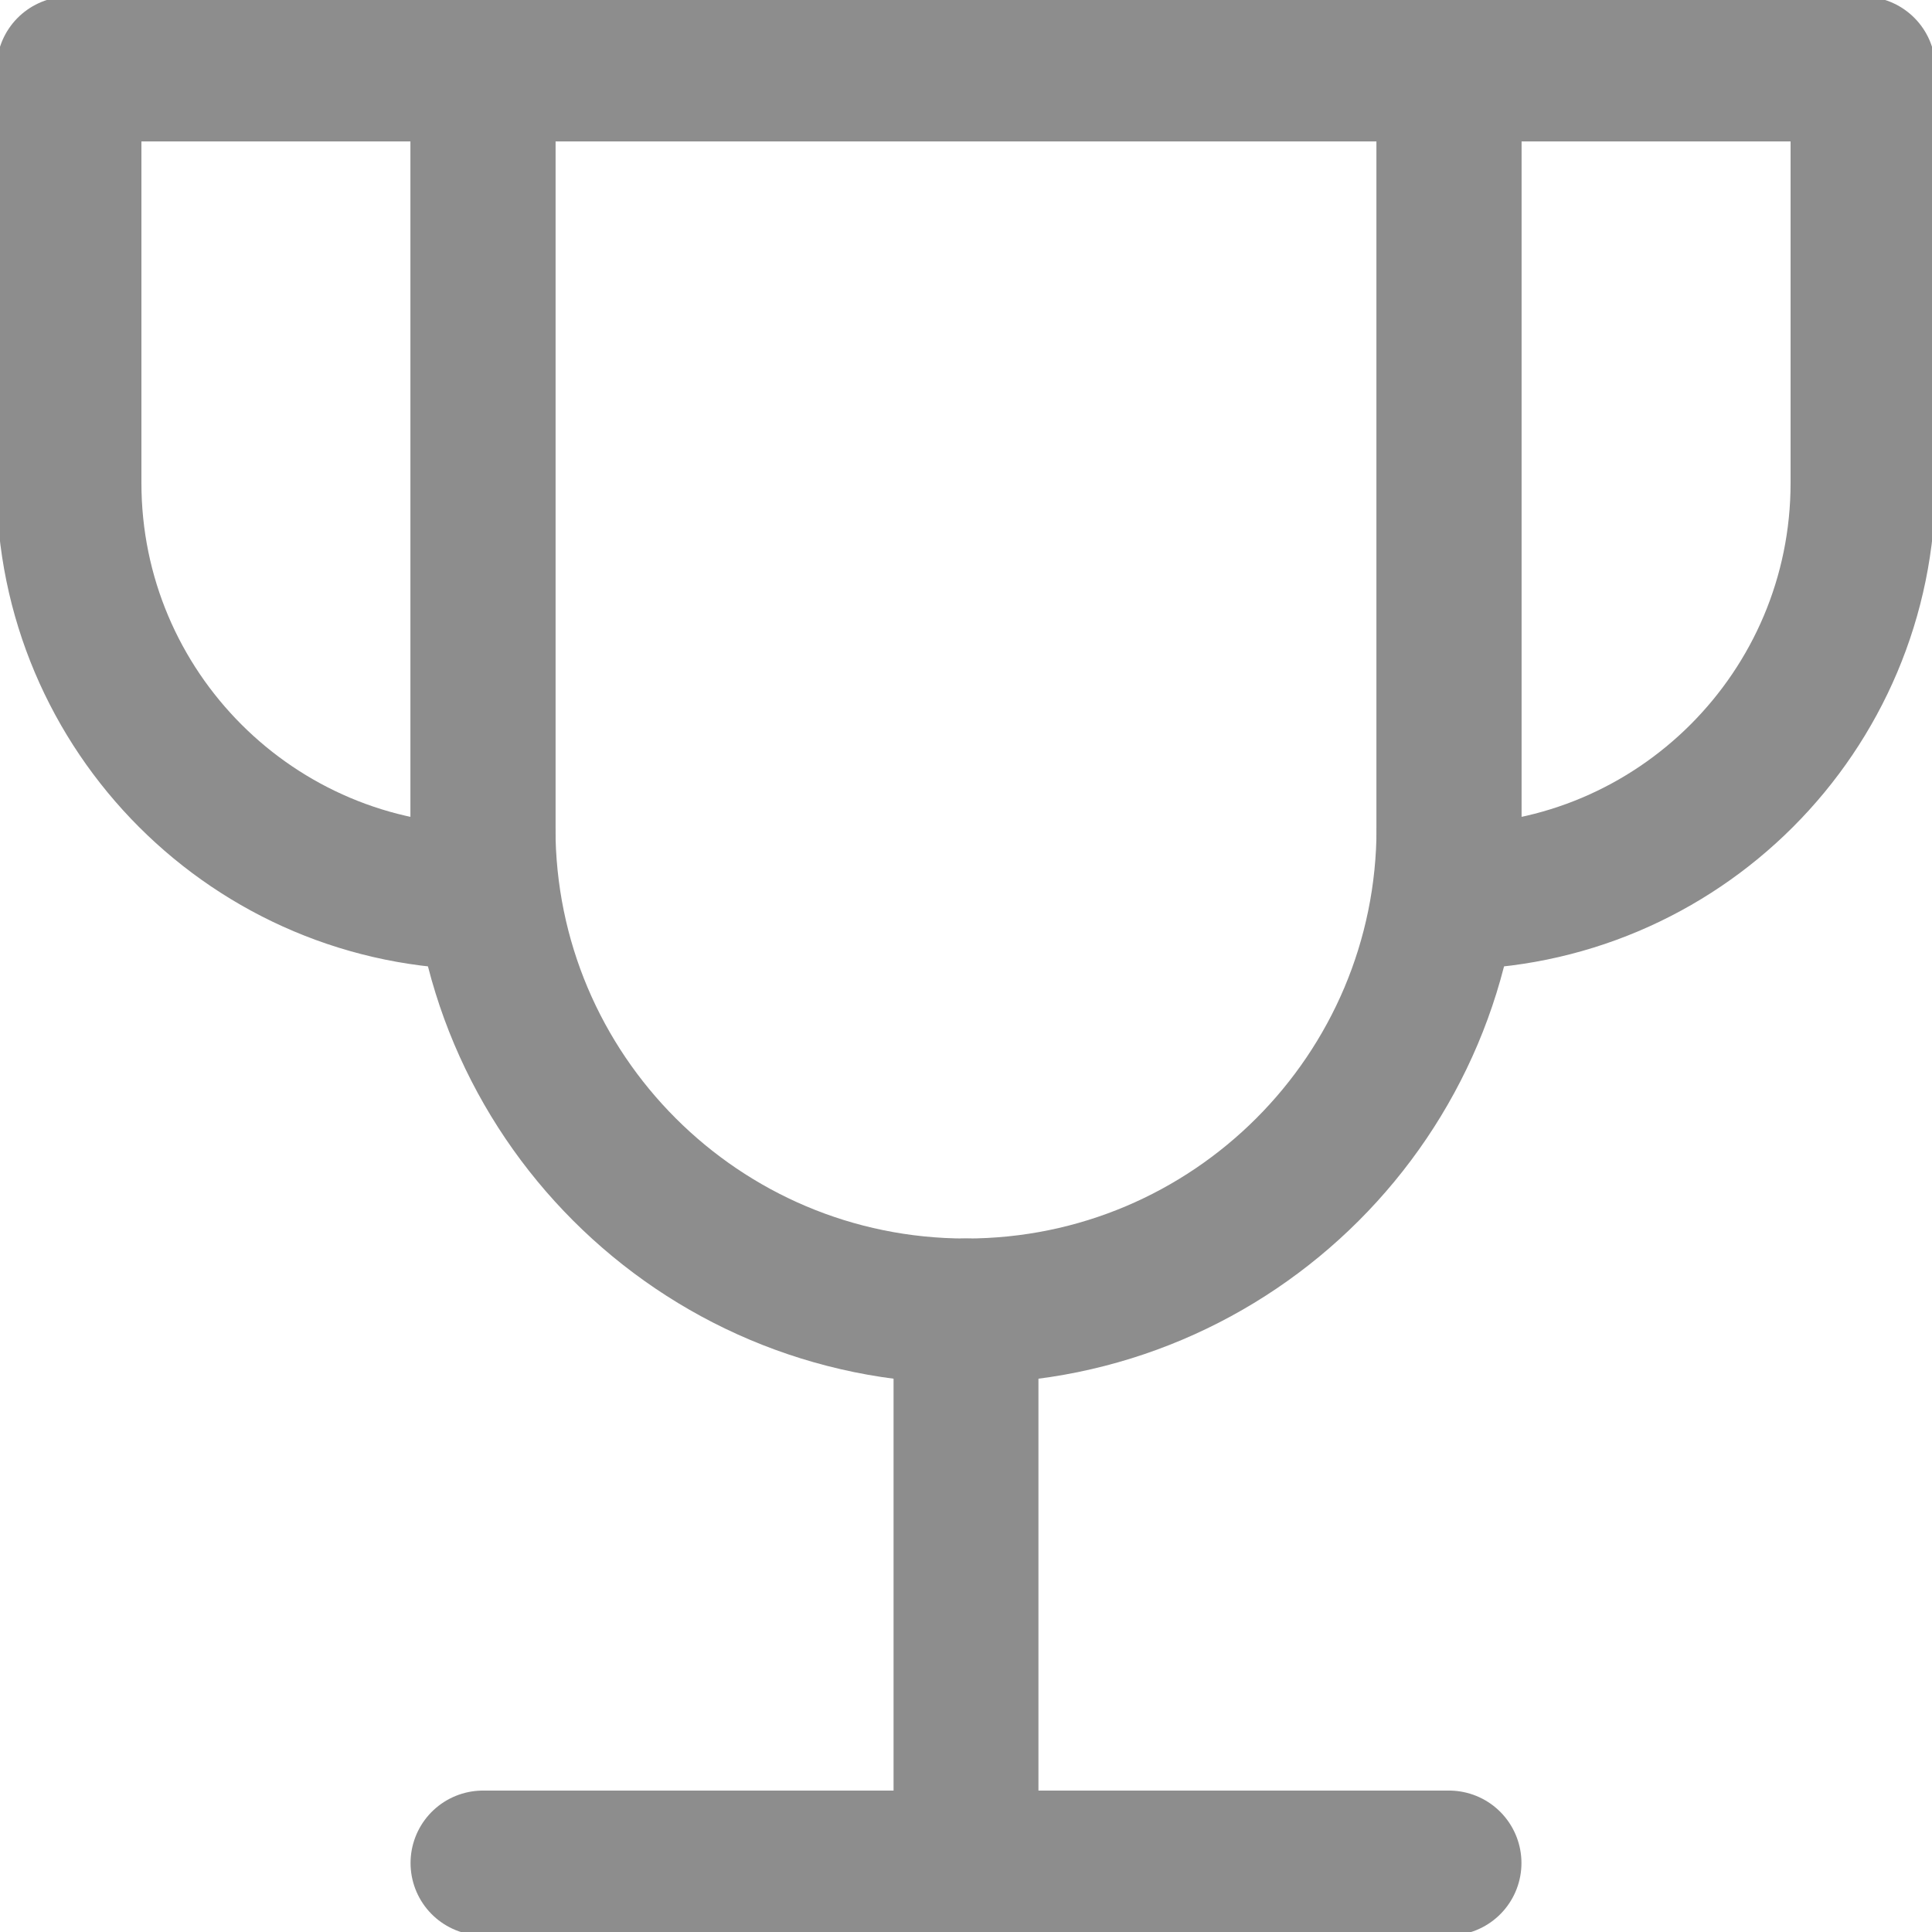 <svg width="20" height="20" viewBox="0 0 20 20" fill="none" xmlns="http://www.w3.org/2000/svg">
<g clip-path="url(#clip0_284_9418)">
<path d="M10 13.571V19.286" stroke="#8D8D8D" stroke-width="1.5" stroke-linecap="round" stroke-linejoin="round"/>
<path d="M5 19.286H15" stroke="#8D8D8D" stroke-width="1.5" stroke-linecap="round" stroke-linejoin="round"/>
<path d="M5 0.714H0.714V5C0.714 7.367 2.633 9.286 5 9.286V0.714Z" stroke="#8D8D8D" stroke-width="1.5" stroke-linecap="round" stroke-linejoin="round"/>
<path d="M15 0.714H19.286V5C19.286 7.367 17.367 9.286 15 9.286V0.714Z" stroke="#8D8D8D" stroke-width="1.5" stroke-linecap="round" stroke-linejoin="round"/>
<path d="M5 0.714V8.571C5 11.333 7.239 13.571 10 13.571C12.761 13.571 15 11.333 15 8.571V0.714H5Z" stroke="#8D8D8D" stroke-width="1.5" stroke-linecap="round" stroke-linejoin="round"/>
</g>
<defs>
<clipPath id="clip0_284_9418">
<rect width="20" height="20" fill="white"/>
</clipPath>
</defs>
</svg>
